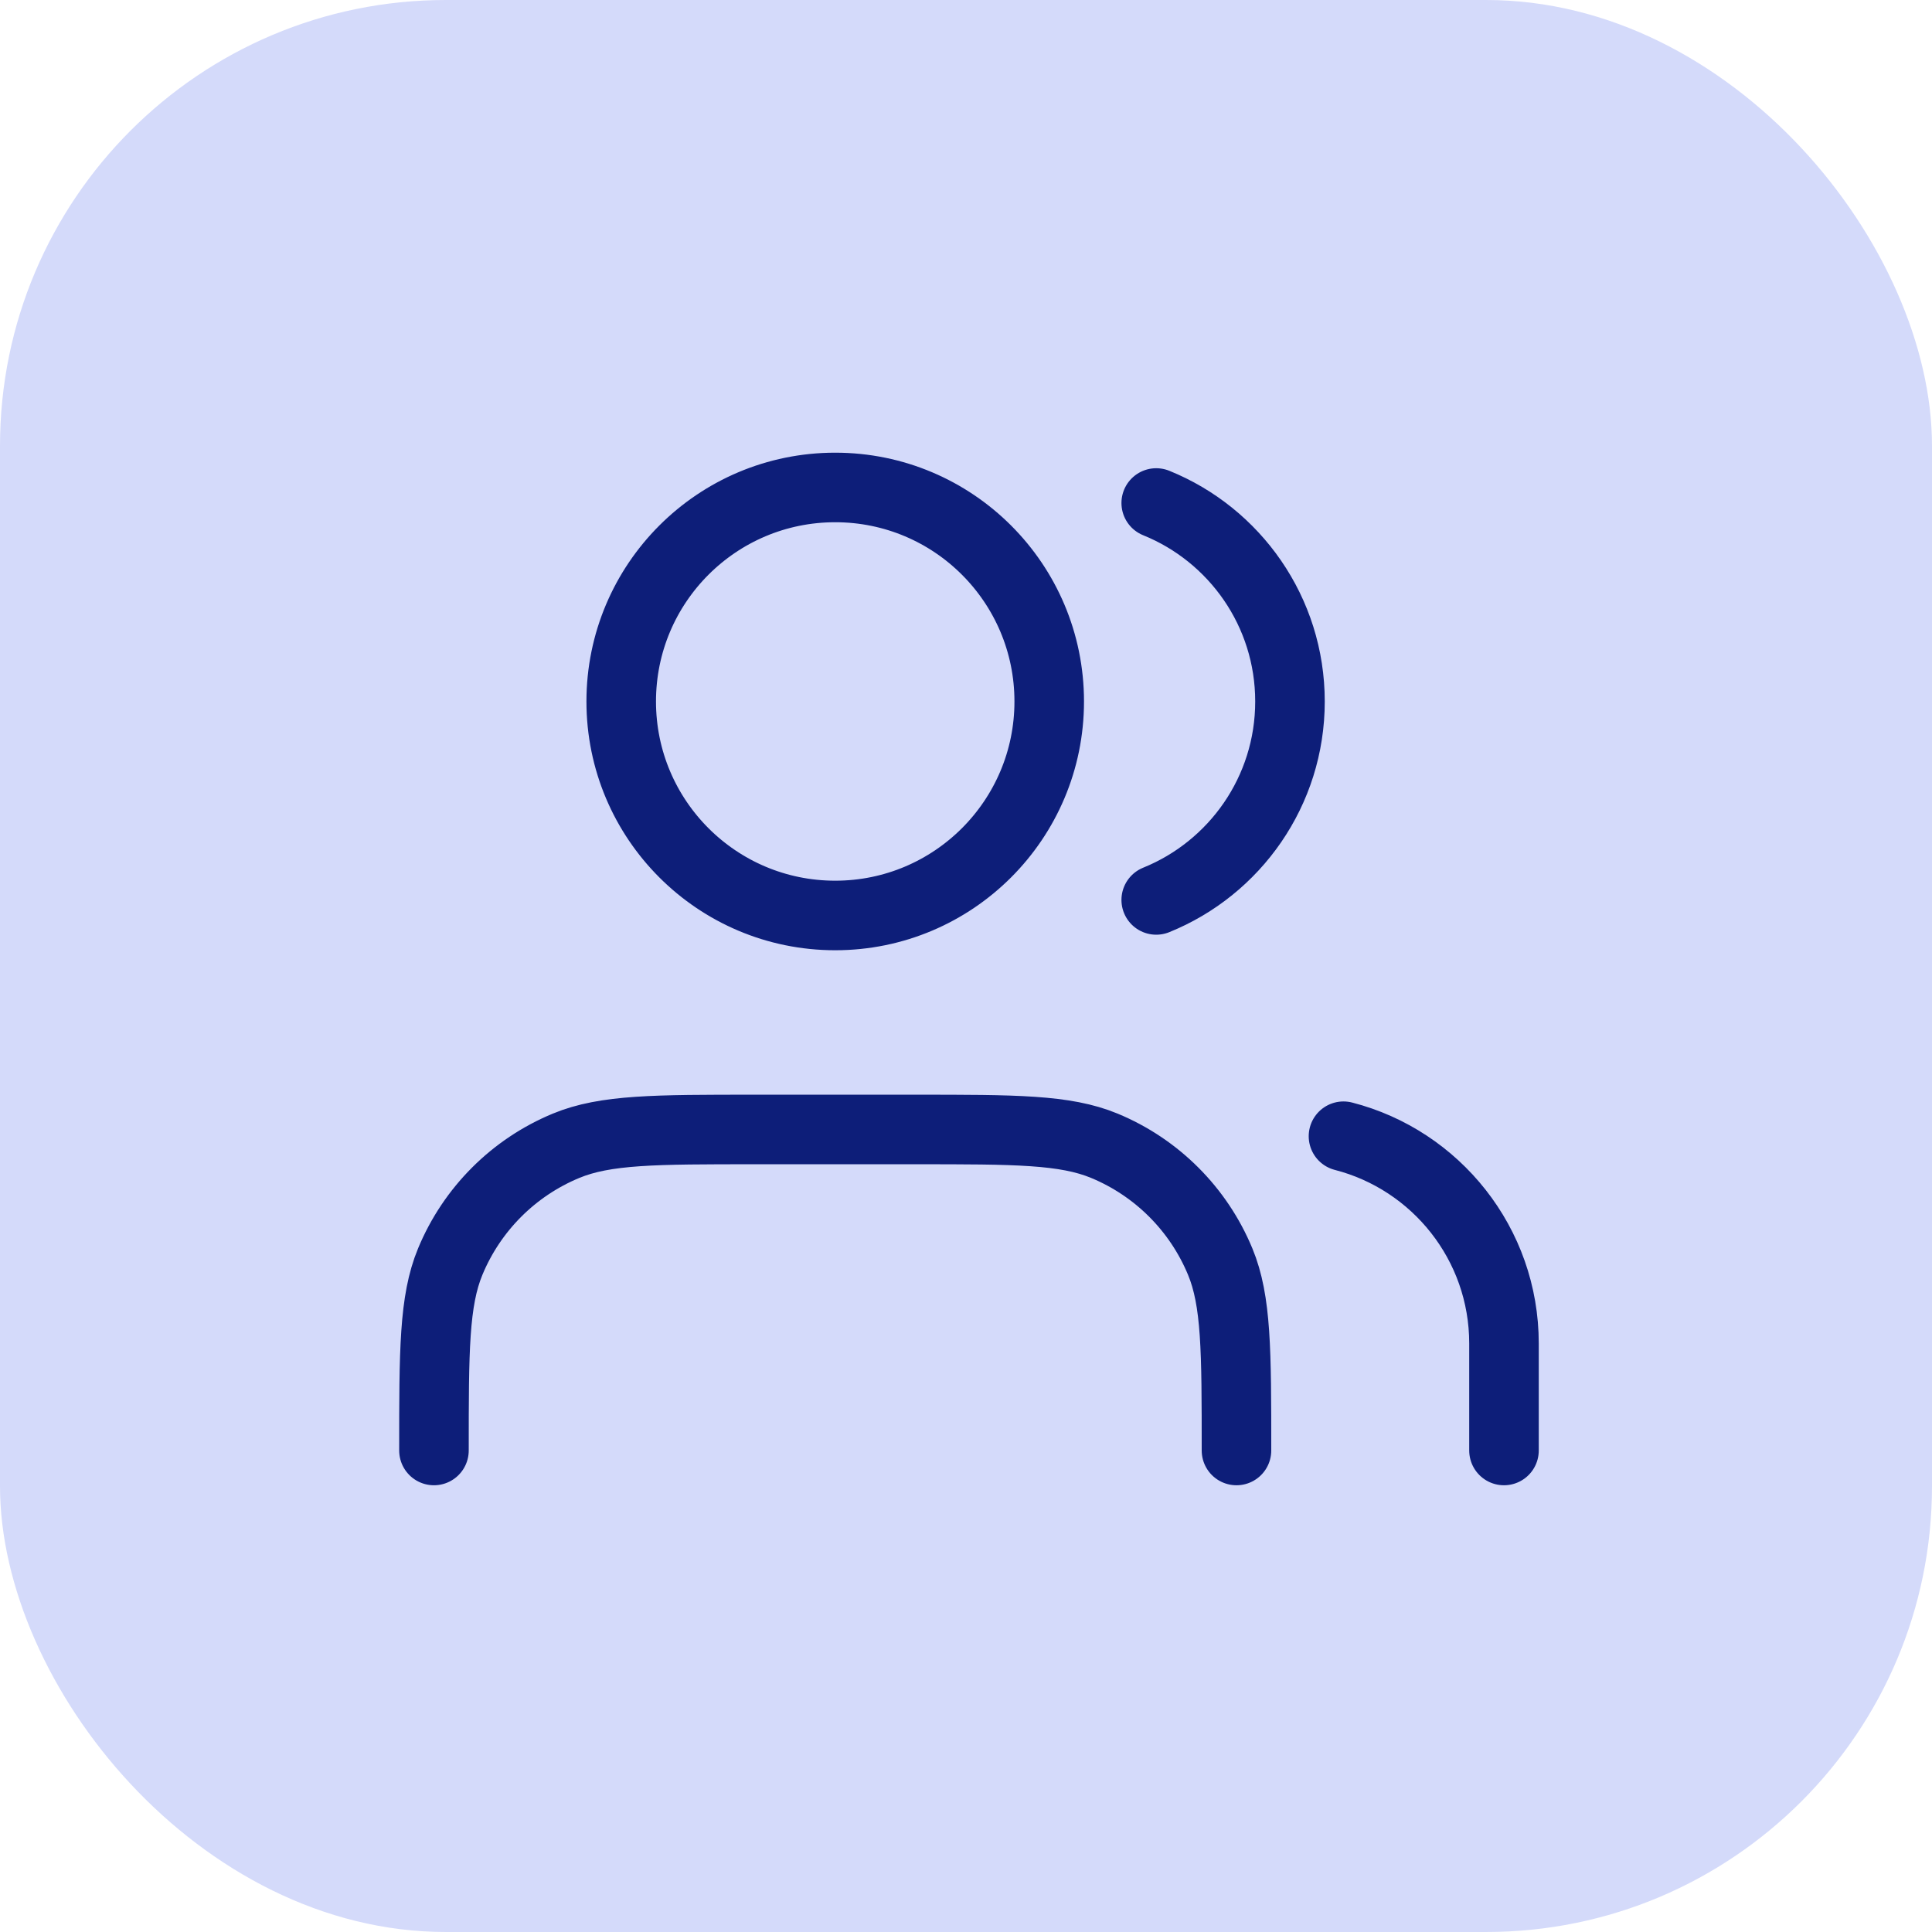 <svg width="65" height="65" viewBox="0 0 65 65" fill="none" xmlns="http://www.w3.org/2000/svg">
<rect width="65" height="65" rx="15" fill="#D4DAFA"/>
<path d="M50.6 48.8V45.2C50.6 41.845 48.305 39.026 45.2 38.227M38.9 16.923C41.539 17.991 43.4 20.578 43.4 23.6C43.4 26.622 41.539 29.209 38.9 30.277M41.6 48.8C41.6 45.445 41.6 43.768 41.052 42.445C40.321 40.681 38.919 39.279 37.155 38.548C35.832 38 34.155 38 30.8 38H25.4C22.045 38 20.368 38 19.045 38.548C17.28 39.279 15.879 40.681 15.148 42.445C14.6 43.768 14.6 45.445 14.6 48.8M35.3 23.6C35.3 27.576 32.076 30.8 28.1 30.8C24.123 30.8 20.9 27.576 20.9 23.6C20.9 19.623 24.123 16.4 28.1 16.4C32.076 16.4 35.3 19.623 35.3 23.6Z" stroke="#0D1E79" stroke-width="2.34" stroke-linecap="round" stroke-linejoin="round"/>
</svg>
